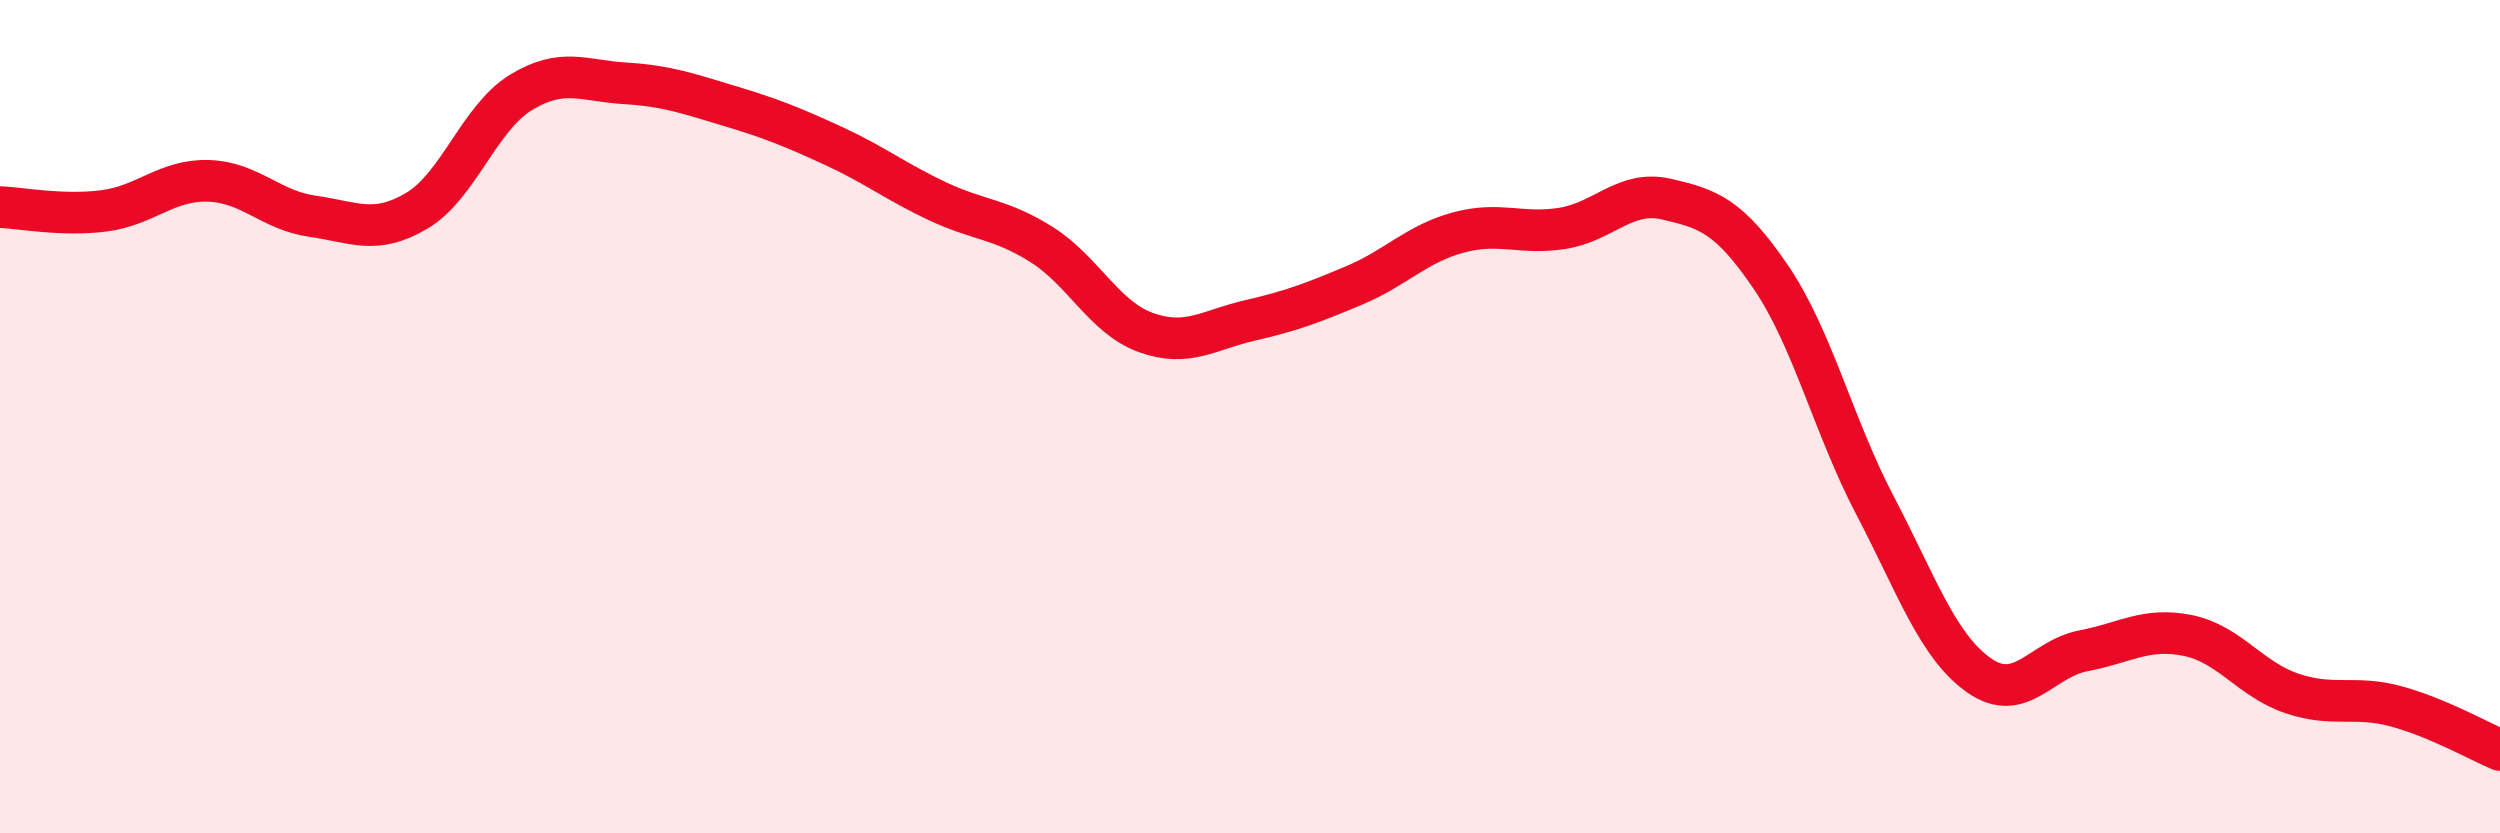 
    <svg width="60" height="20" viewBox="0 0 60 20" xmlns="http://www.w3.org/2000/svg">
      <path
        d="M 0,4.97 C 0.5,4.99 1.5,5.19 2.5,5.06 C 3.5,4.93 4,4.31 5,4.34 C 6,4.37 6.5,5.05 7.5,5.19 C 8.5,5.33 9,5.65 10,5.06 C 11,4.47 11.5,2.83 12.5,2.22 C 13.5,1.61 14,1.94 15,2 C 16,2.06 16.5,2.24 17.5,2.54 C 18.5,2.84 19,3.04 20,3.5 C 21,3.96 21.5,4.36 22.5,4.83 C 23.5,5.3 24,5.24 25,5.87 C 26,6.5 26.5,7.62 27.5,7.98 C 28.5,8.34 29,7.92 30,7.69 C 31,7.46 31.5,7.27 32.5,6.85 C 33.5,6.43 34,5.85 35,5.58 C 36,5.31 36.5,5.64 37.5,5.48 C 38.5,5.32 39,4.55 40,4.78 C 41,5.01 41.5,5.18 42.5,6.65 C 43.5,8.12 44,10.22 45,12.13 C 46,14.04 46.5,15.51 47.5,16.21 C 48.5,16.91 49,15.81 50,15.62 C 51,15.43 51.5,15.05 52.5,15.25 C 53.5,15.45 54,16.3 55,16.64 C 56,16.98 56.5,16.68 57.5,16.95 C 58.5,17.22 59.5,17.79 60,18L60 20L0 20Z"
        fill="#EB0A25"
        opacity="0.1"
        stroke-linecap="round"
        stroke-linejoin="round"
      />
      <path
        d="M 0,4.97 C 0.5,4.99 1.5,5.19 2.5,5.06 C 3.5,4.93 4,4.31 5,4.34 C 6,4.37 6.5,5.05 7.5,5.19 C 8.5,5.33 9,5.65 10,5.06 C 11,4.47 11.5,2.83 12.5,2.22 C 13.5,1.61 14,1.94 15,2 C 16,2.06 16.5,2.24 17.5,2.54 C 18.5,2.84 19,3.04 20,3.5 C 21,3.96 21.5,4.36 22.5,4.83 C 23.5,5.3 24,5.24 25,5.87 C 26,6.5 26.5,7.62 27.5,7.98 C 28.5,8.34 29,7.92 30,7.69 C 31,7.46 31.5,7.27 32.5,6.85 C 33.5,6.43 34,5.85 35,5.58 C 36,5.31 36.5,5.64 37.5,5.48 C 38.5,5.32 39,4.55 40,4.78 C 41,5.01 41.5,5.18 42.5,6.65 C 43.5,8.12 44,10.22 45,12.13 C 46,14.04 46.5,15.51 47.5,16.21 C 48.5,16.91 49,15.81 50,15.62 C 51,15.43 51.5,15.05 52.5,15.25 C 53.5,15.45 54,16.3 55,16.64 C 56,16.98 56.5,16.68 57.5,16.95 C 58.5,17.22 59.5,17.79 60,18"
        stroke="#EB0A25"
        stroke-width="1"
        fill="none"
        stroke-linecap="round"
        stroke-linejoin="round"
      />
    </svg>
  